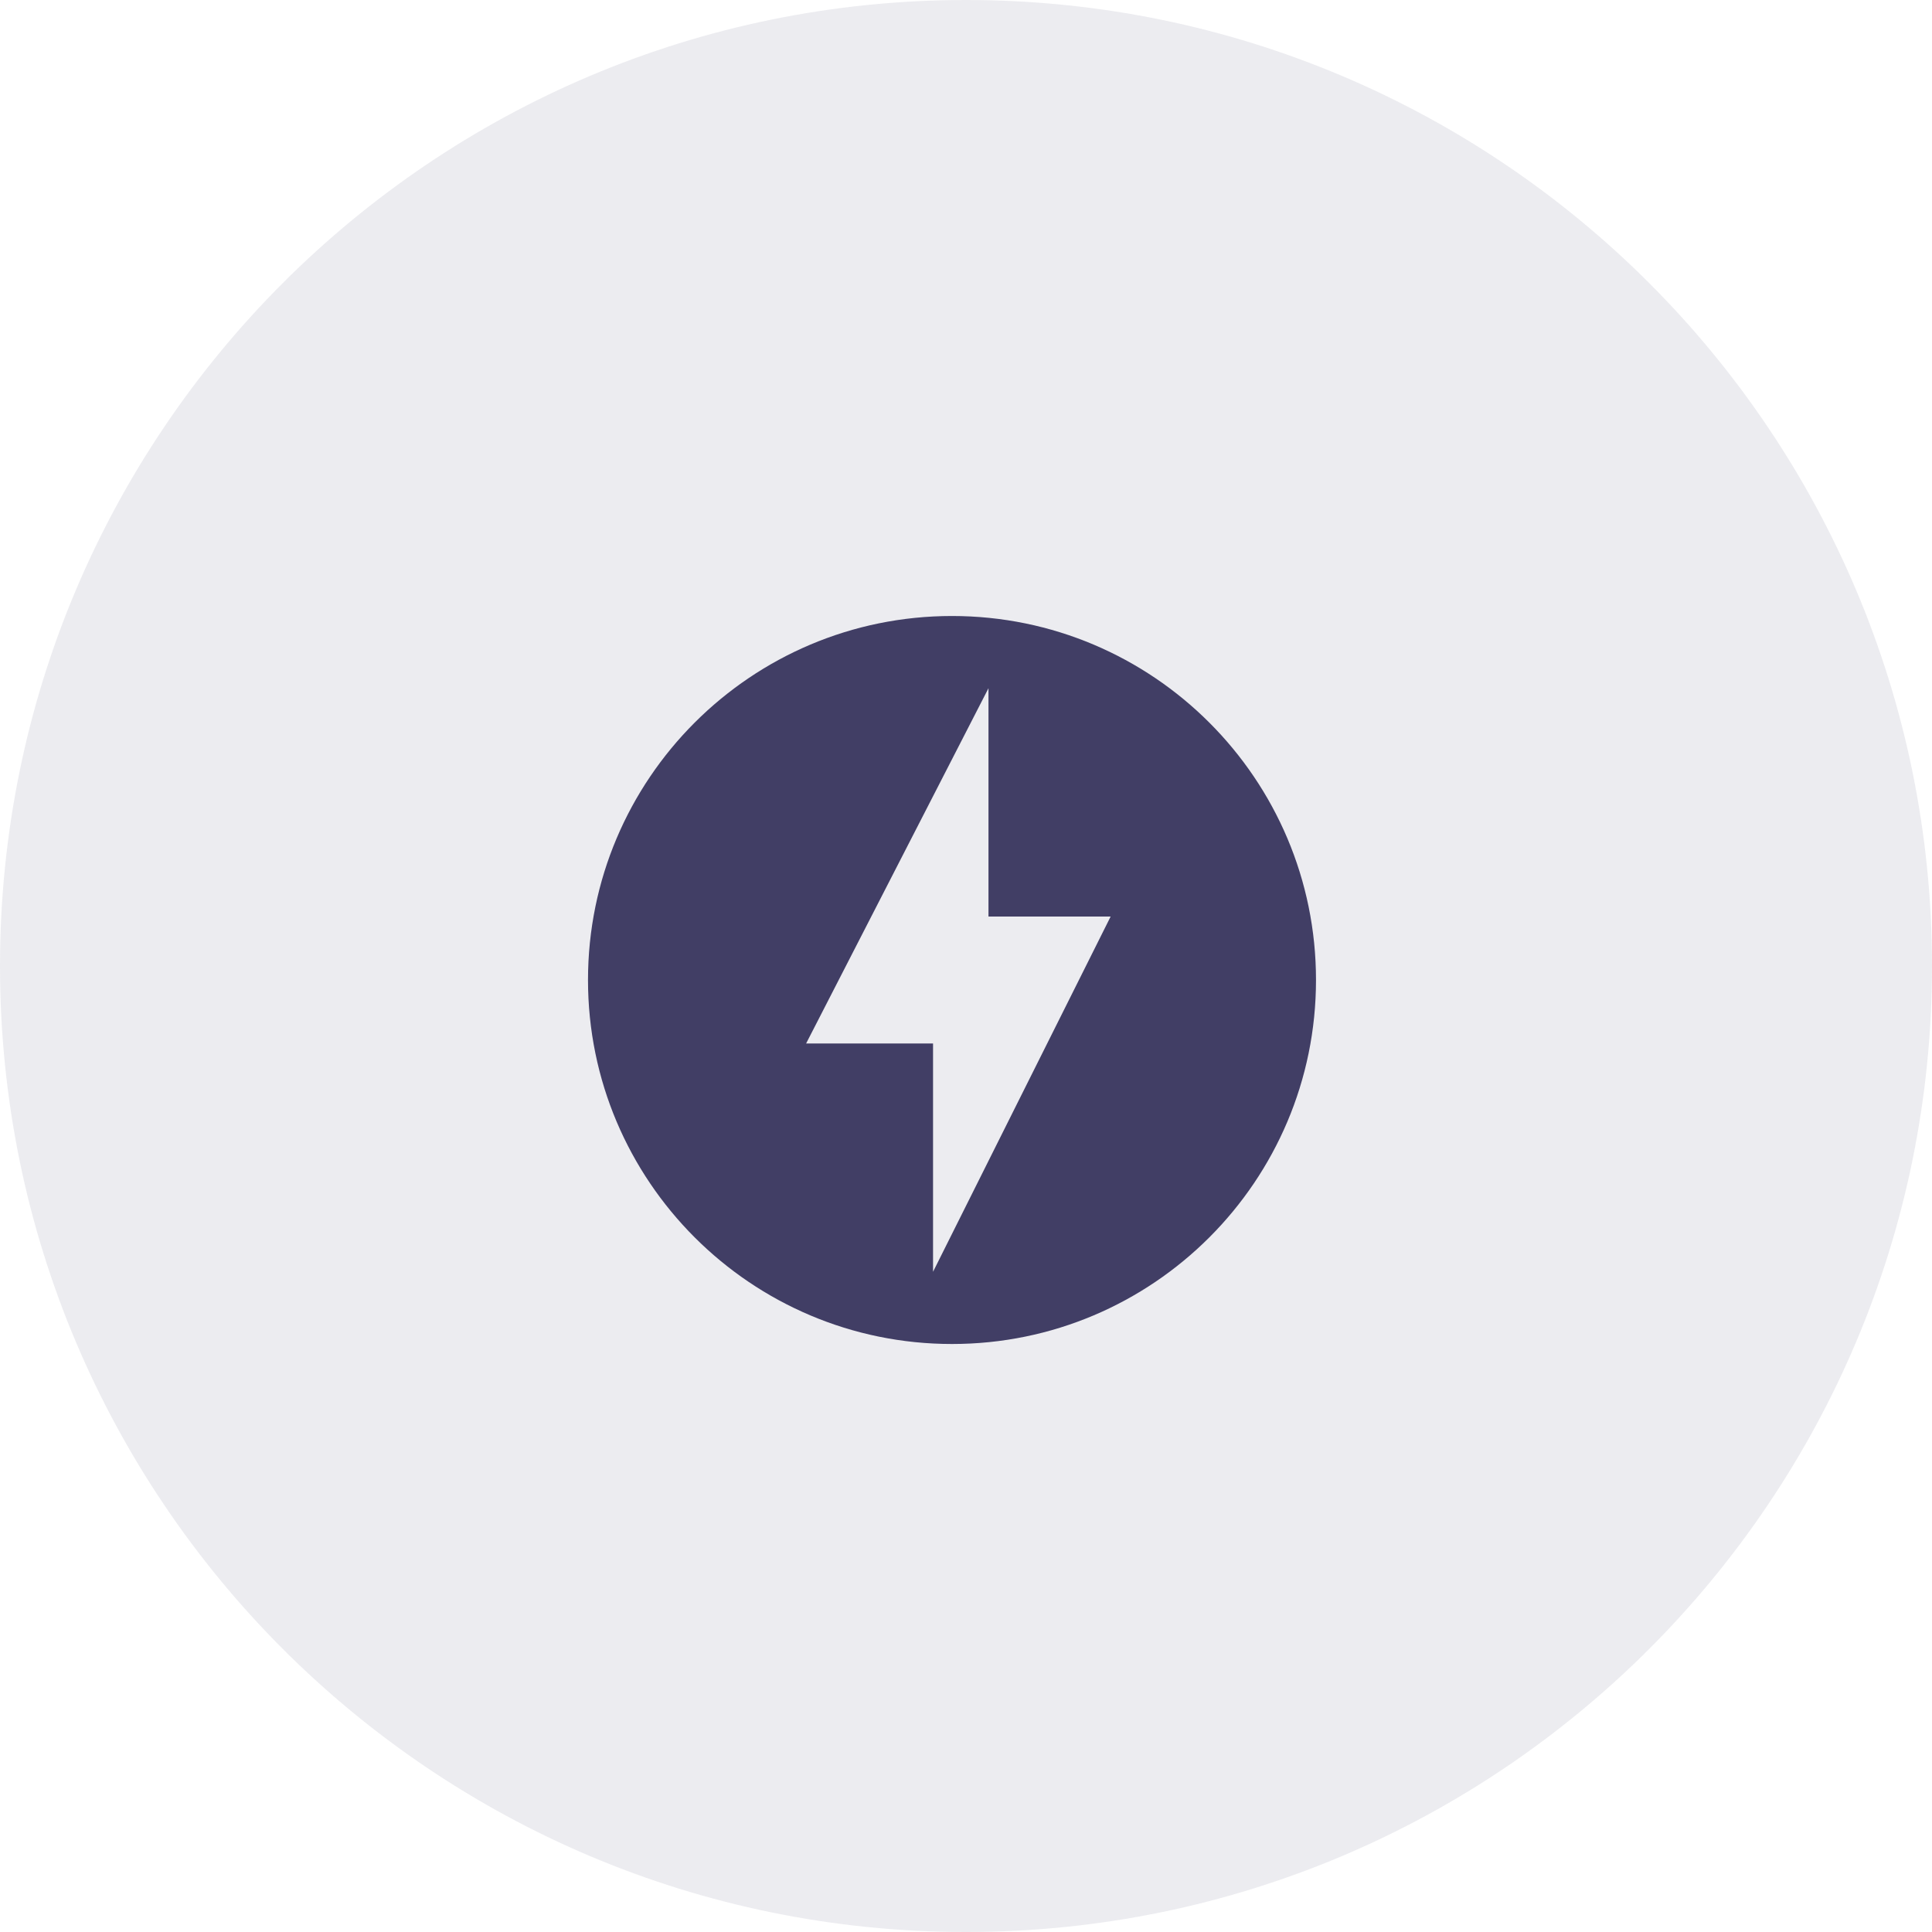 <?xml version="1.0" encoding="UTF-8"?> <svg xmlns="http://www.w3.org/2000/svg" width="69" height="69" viewBox="0 0 69 69" fill="none"><path fill-rule="evenodd" clip-rule="evenodd" d="M34.5 69C53.554 69 69 53.554 69 34.5C69 15.446 53.554 0 34.5 0C15.446 0 0 15.446 0 34.5C0 53.554 15.446 69 34.5 69Z" fill="#413E65" fill-opacity="0.1"></path><path d="M34 22C26.823 22 21 27.823 21 35C21 42.177 26.823 48 34 48C41.177 48 47 42.177 47 35C47 27.823 41.177 22 34 22ZM33.323 45.421V37.267H28.79L35.303 24.579V32.733H39.666L33.323 45.421Z" fill="#413E65"></path></svg> 